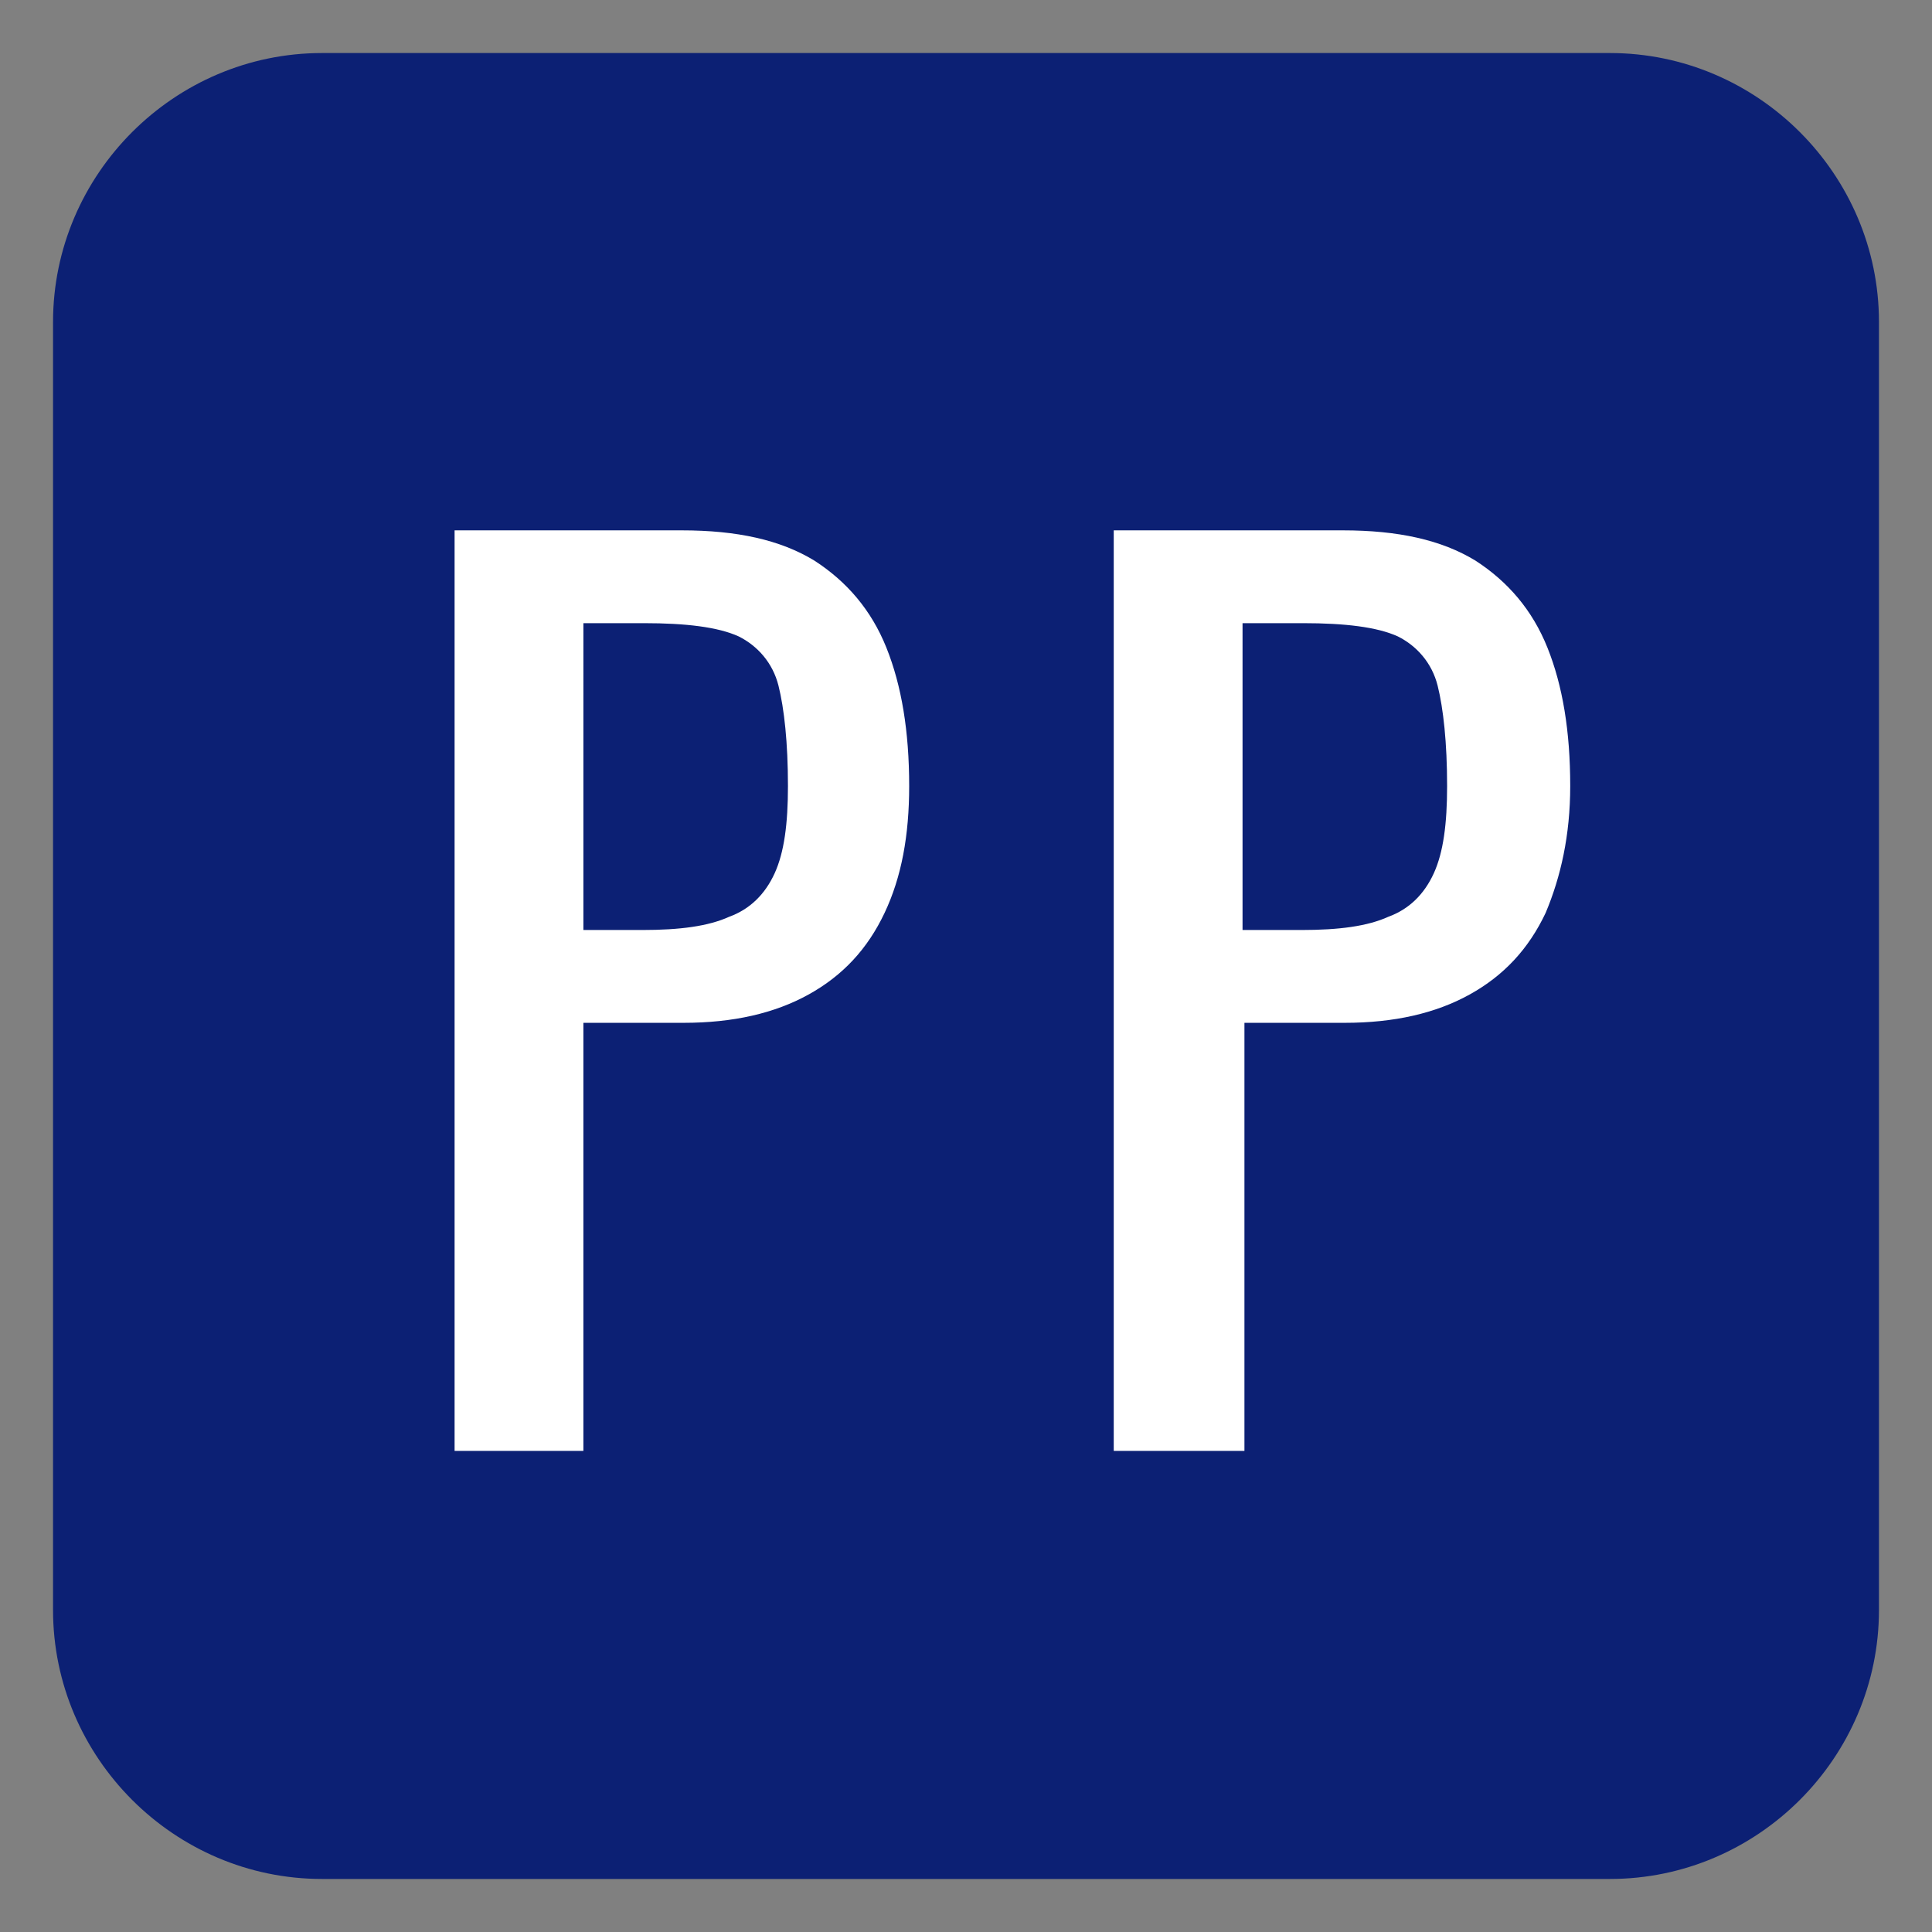 <?xml version="1.0" encoding="utf-8"?>
<!-- Generator: Adobe Illustrator 27.4.0, SVG Export Plug-In . SVG Version: 6.00 Build 0)  -->
<svg version="1.1" id="Layer_1" xmlns="http://www.w3.org/2000/svg" xmlns:xlink="http://www.w3.org/1999/xlink" x="0px" y="0px"
	 viewBox="0 0 102 102" style="enable-background:new 0 0 102 102;" xml:space="preserve">
<rect x="0" y="0" width="102" height="102" fill="#808080" stroke="none"/>
<style type="text/css">
	.st0{fill:none;}
	.st1{clip-path:url(#SVGID_00000155112719694277752100000011581896442918888372_);}
	.st2{fill:#0C2074;}
	.st3{enable-background:new    ;}
	.st4{fill:#FFFFFF;}
</style>
<circle class="st0" cx="51" cy="51" r="48.2"/>
<g>
	<g>
		<g>
			<defs>
				<path id="SVGID_1_" d="M85,99.2H17C9.2,99.2,2.8,92.8,2.8,85V17C2.8,9.2,9.2,2.8,17,2.8h68c7.8,0,14.2,6.4,14.2,14.2v68
					C99.2,92.8,92.8,99.2,85,99.2z"/>
			</defs>
			<clipPath id="SVGID_00000167398725188938952370000008446934398434526625_">
				<use xlink:href="#SVGID_1_"  style="overflow:visible;"/>
			</clipPath>
			<g style="clip-path:url(#SVGID_00000167398725188938952370000008446934398434526625_);">
				<rect y="0" class="st2" width="102" height="102"/>
			</g>
		</g>
	</g>
</g>
<g class="st3">
	<path class="st4" d="M24,76.6V28H36c2.9,0,5.2,0.5,7,1.6c1.7,1.1,3,2.6,3.8,4.6c0.8,2,1.2,4.4,1.2,7.3c0,2.6-0.4,4.8-1.3,6.7
		c-0.9,1.9-2.2,3.3-4,4.3c-1.8,1-4,1.5-6.6,1.5h-5.3v22.6H24z M30.8,49.1h3.1c2,0,3.5-0.2,4.6-0.7c1.1-0.4,1.9-1.2,2.4-2.3
		c0.5-1.1,0.7-2.6,0.7-4.6c0-2.3-0.2-4.1-0.5-5.3c-0.3-1.2-1.1-2.1-2.1-2.6c-1.1-0.5-2.8-0.7-5-0.7h-3.2V49.1z"/>
	<path class="st4" d="M58.8,76.6V28h12.1c2.9,0,5.2,0.5,7,1.6c1.7,1.1,3,2.6,3.8,4.6c0.8,2,1.2,4.4,1.2,7.3c0,2.6-0.5,4.8-1.3,6.7
		c-0.9,1.9-2.2,3.3-4,4.3c-1.8,1-4,1.5-6.6,1.5h-5.3v22.6H58.8z M65.6,49.1h3.1c2,0,3.5-0.2,4.6-0.7c1.1-0.4,1.9-1.2,2.4-2.3
		c0.5-1.1,0.7-2.6,0.7-4.6c0-2.3-0.2-4.1-0.5-5.3c-0.3-1.2-1.1-2.1-2.1-2.6c-1.1-0.5-2.8-0.7-5-0.7h-3.2V49.1z"/>
</g>
</svg>
